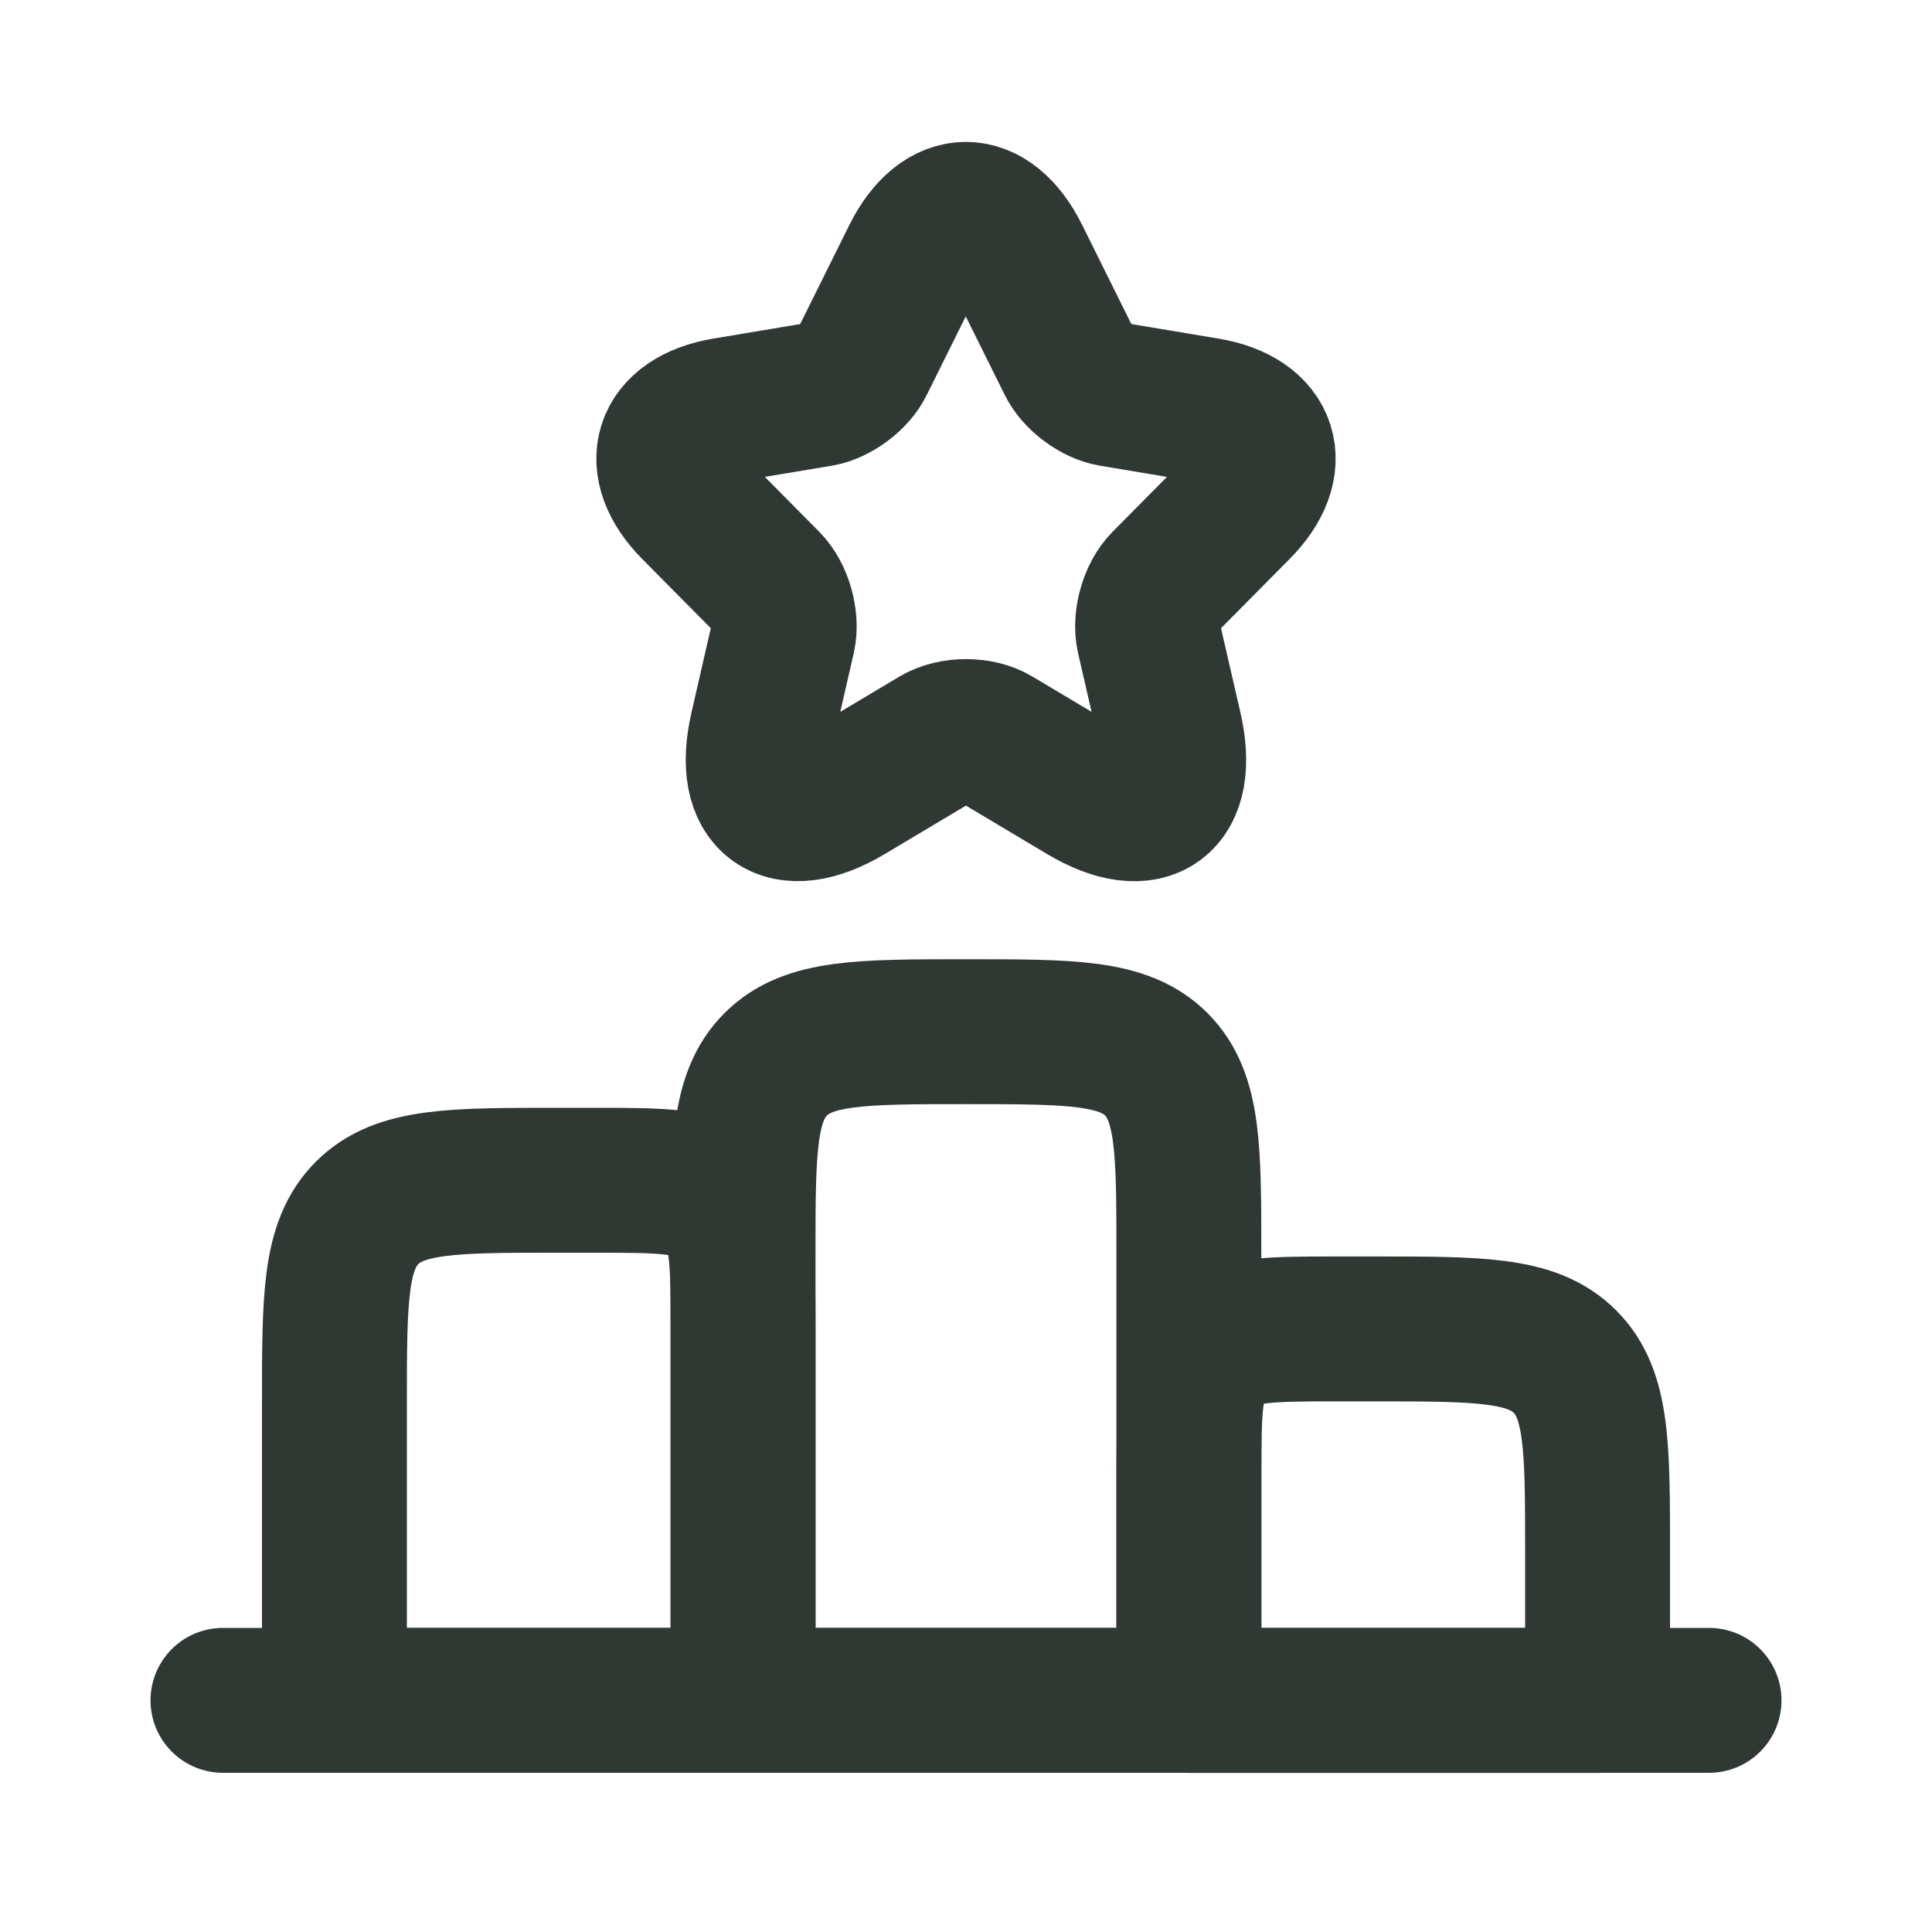 <svg width="20" height="20" viewBox="0 0 20 20" fill="none" xmlns="http://www.w3.org/2000/svg">
<path d="M3.462 14.525C3.462 13.438 3.462 12.894 3.8 12.556C4.138 12.218 4.682 12.218 5.769 12.218H6.154C6.879 12.218 7.242 12.218 7.467 12.443C7.692 12.668 7.692 13.031 7.692 13.756V17.602H3.462V14.525Z" stroke="#303833" stroke-width="1.5" stroke-linecap="round" stroke-linejoin="round"/>
<path d="M12.308 15.295C12.308 14.57 12.308 14.207 12.533 13.982C12.758 13.757 13.121 13.757 13.846 13.757H14.231C15.318 13.757 15.862 13.757 16.2 14.095C16.538 14.433 16.538 14.977 16.538 16.064V17.603H12.308V15.295Z" stroke="#303833" stroke-width="1.5" stroke-linecap="round" stroke-linejoin="round"/>
<path d="M2.308 17.602H17.692" stroke="#303833" stroke-width="1.5" stroke-linecap="round" stroke-linejoin="round"/>
<path d="M7.692 12.987C7.692 11.899 7.692 11.356 8.03 11.018C8.368 10.68 8.912 10.68 10 10.68C11.088 10.68 11.632 10.68 11.97 11.018C12.307 11.356 12.307 11.899 12.307 12.987V17.602H7.692V12.987Z" stroke="#303833" stroke-width="1.5" stroke-linecap="round" stroke-linejoin="round"/>
<path d="M10.531 2.663L11.073 3.755C11.147 3.907 11.344 4.053 11.51 4.081L12.491 4.245C13.119 4.35 13.266 4.81 12.814 5.262L12.051 6.032C11.922 6.162 11.851 6.413 11.891 6.593L12.11 7.545C12.282 8.299 11.885 8.591 11.224 8.197L10.304 7.648C10.138 7.548 9.864 7.548 9.695 7.648L8.775 8.197C8.116 8.591 7.716 8.296 7.889 7.545L8.107 6.593C8.147 6.413 8.076 6.162 7.947 6.032L7.184 5.262C6.735 4.81 6.88 4.35 7.507 4.245L8.489 4.081C8.652 4.053 8.849 3.907 8.922 3.755L9.464 2.663C9.759 2.071 10.239 2.071 10.531 2.663Z" stroke="#303833" stroke-width="1.5" stroke-linecap="round" stroke-linejoin="round"/>
</svg>

